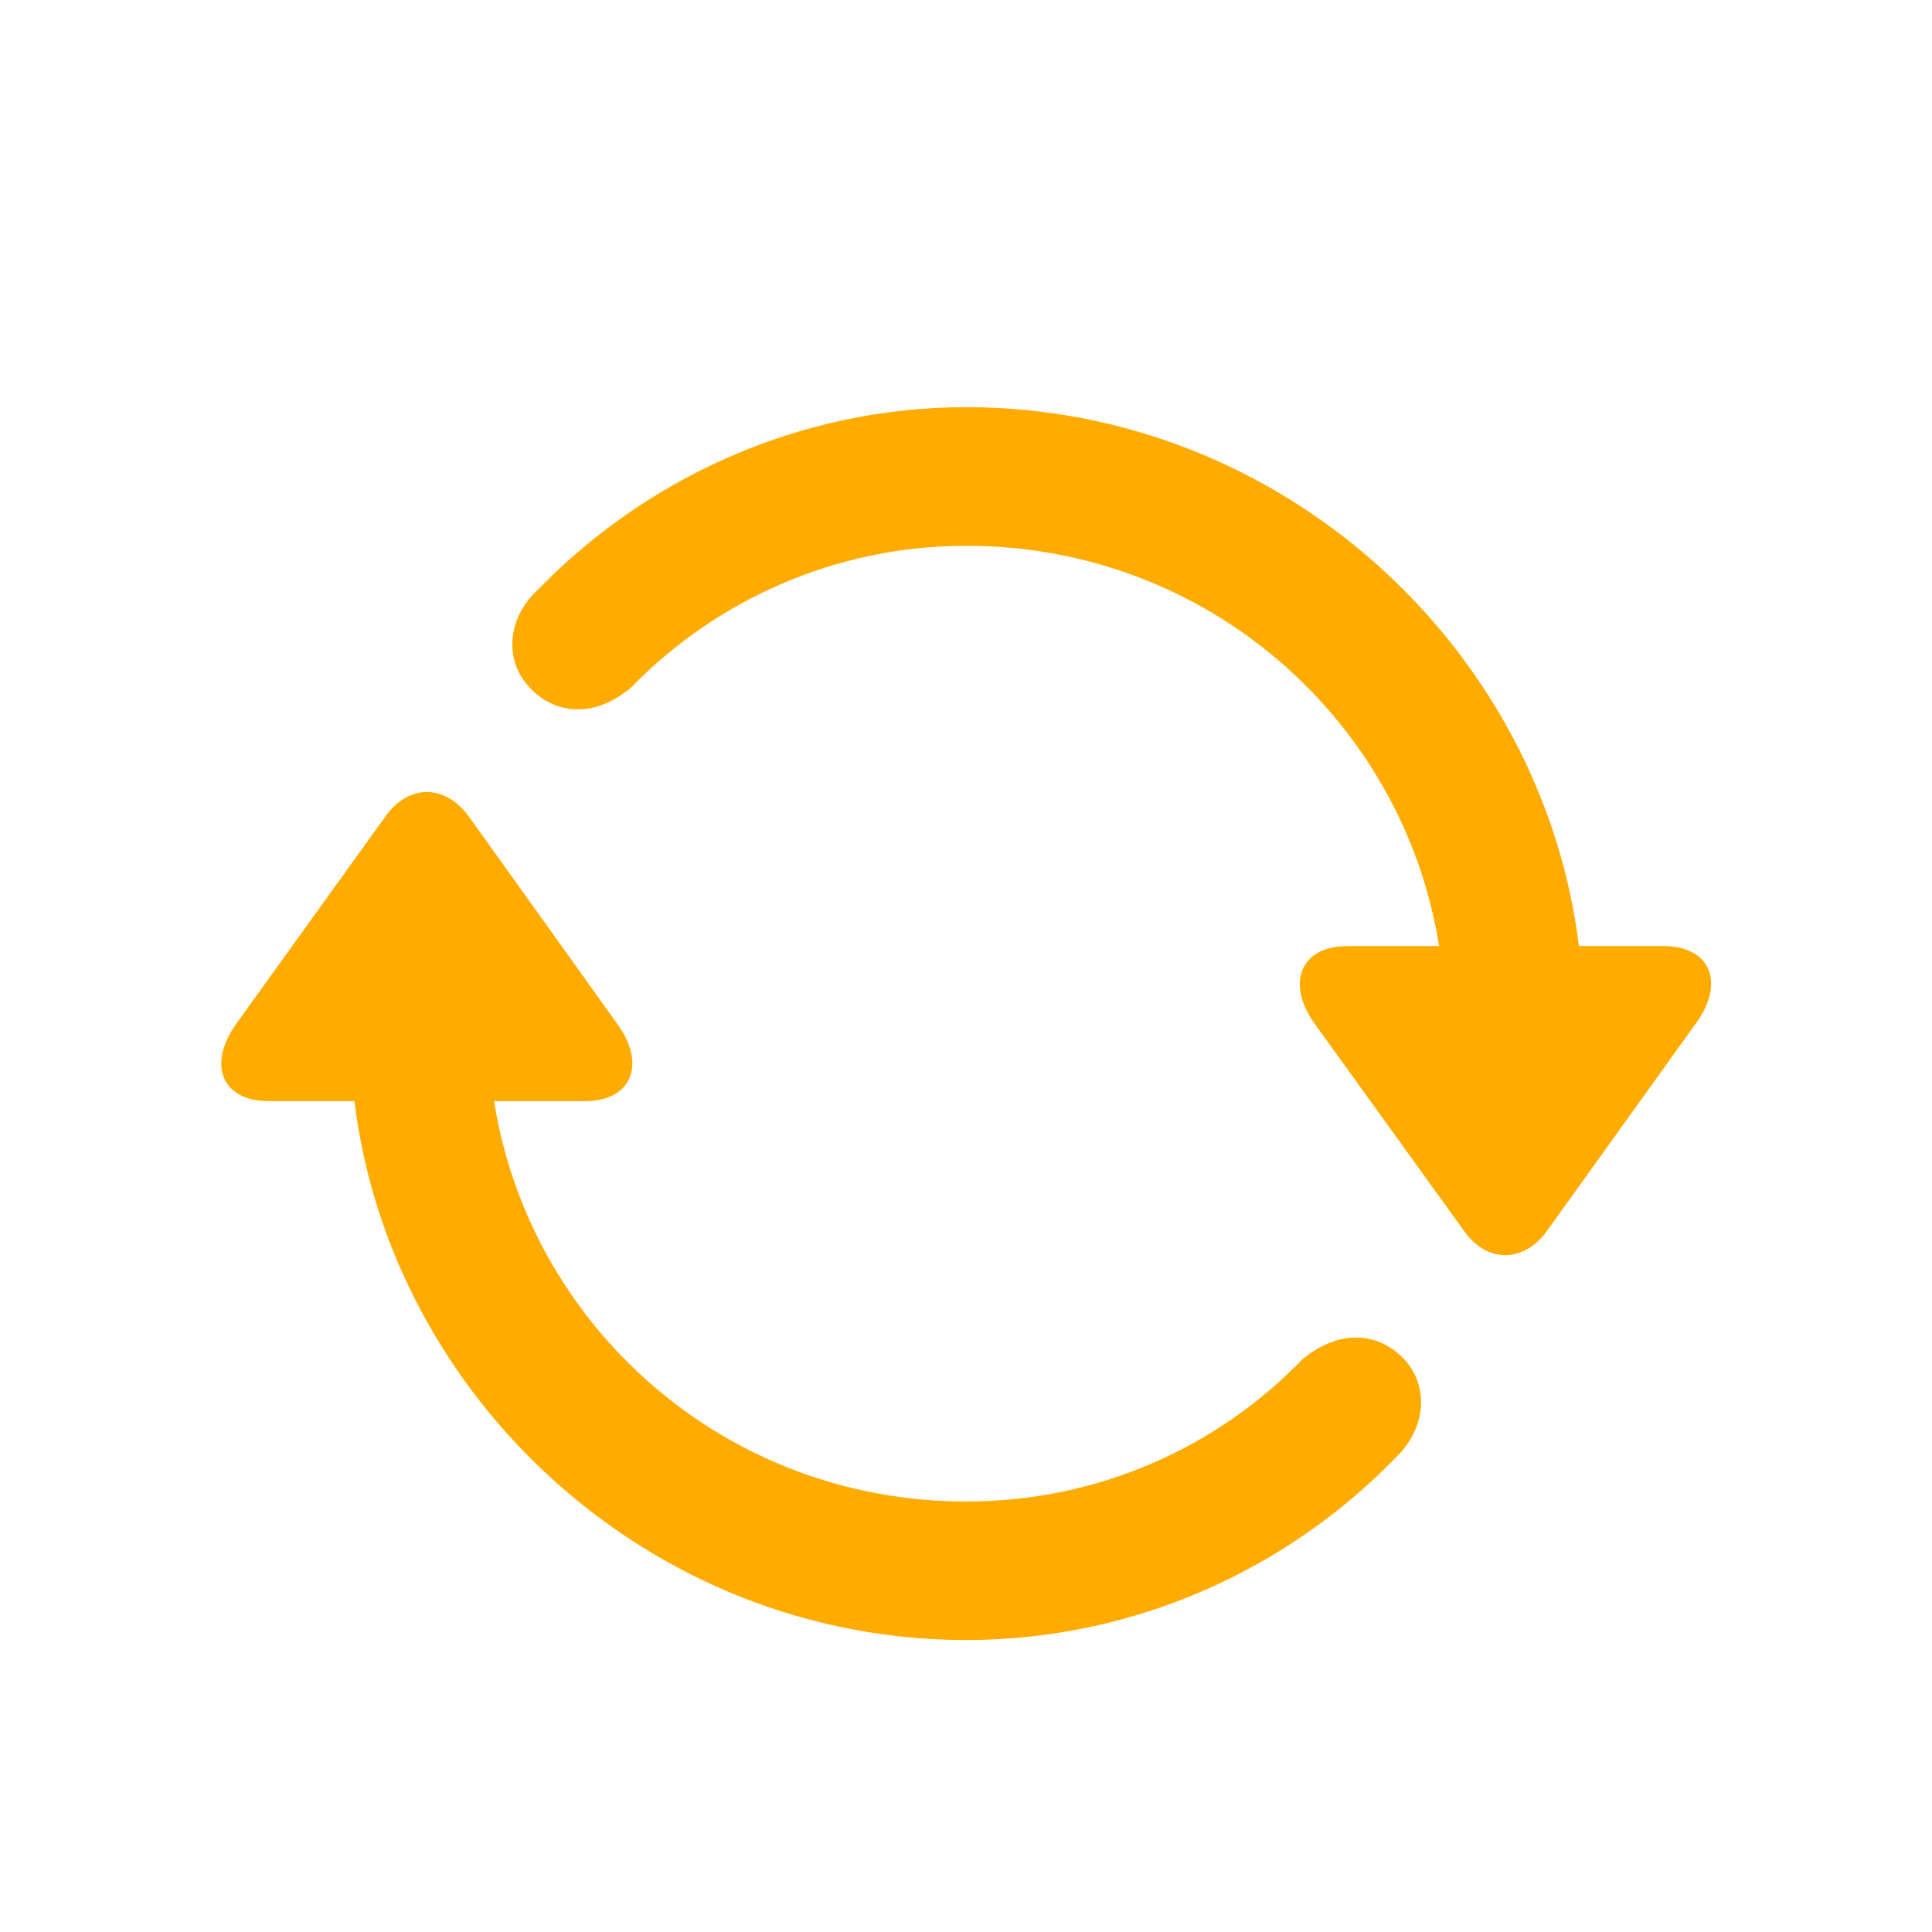 <svg xmlns="http://www.w3.org/2000/svg" width="16" height="16" viewBox="0 0 16 16">
    <g fill="none" fill-rule="evenodd">
        <g>
            <g>
                <g>
                    <g>
                        <g>
                            <path d="M0 0H16V16H0z" transform="translate(-739 -5064) translate(165 4956) translate(380 64) translate(190 40) translate(4 4)"/>
                            <path fill="#FFAB00" fill-rule="nonzero" d="M12.812 10.193l1.23-1.714c.245-.332.132-.644-.268-.644h-.698c-.303-2.466-2.456-4.463-5.074-4.463-1.386 0-2.65.59-3.54 1.504-.278.254-.278.605-.078.815.205.225.537.264.845 0 .698-.717 1.685-1.171 2.773-1.171 2.012 0 3.623 1.464 3.916 3.315h-.761c-.39 0-.508.312-.269.644l1.236 1.714c.19.269.493.269.688 0zm-4.81 3.389c1.397 0 2.662-.59 3.55-1.504.274-.259.274-.61.078-.82-.21-.225-.537-.259-.85.005-.693.717-1.679 1.172-2.778 1.172-2.006 0-3.618-1.46-3.91-3.316h.751c.396 0 .508-.312.269-.64l-1.23-1.718c-.196-.269-.499-.269-.69 0L1.959 8.475c-.24.332-.132.644.268.644h.708c.303 2.466 2.456 4.463 5.068 4.463z" transform="translate(-739 -5064) translate(165 4956) translate(380 64) translate(190 40) translate(4 4)"/>
                        </g>
                    </g>
                </g>
            </g>
        </g>
    </g>
</svg>
